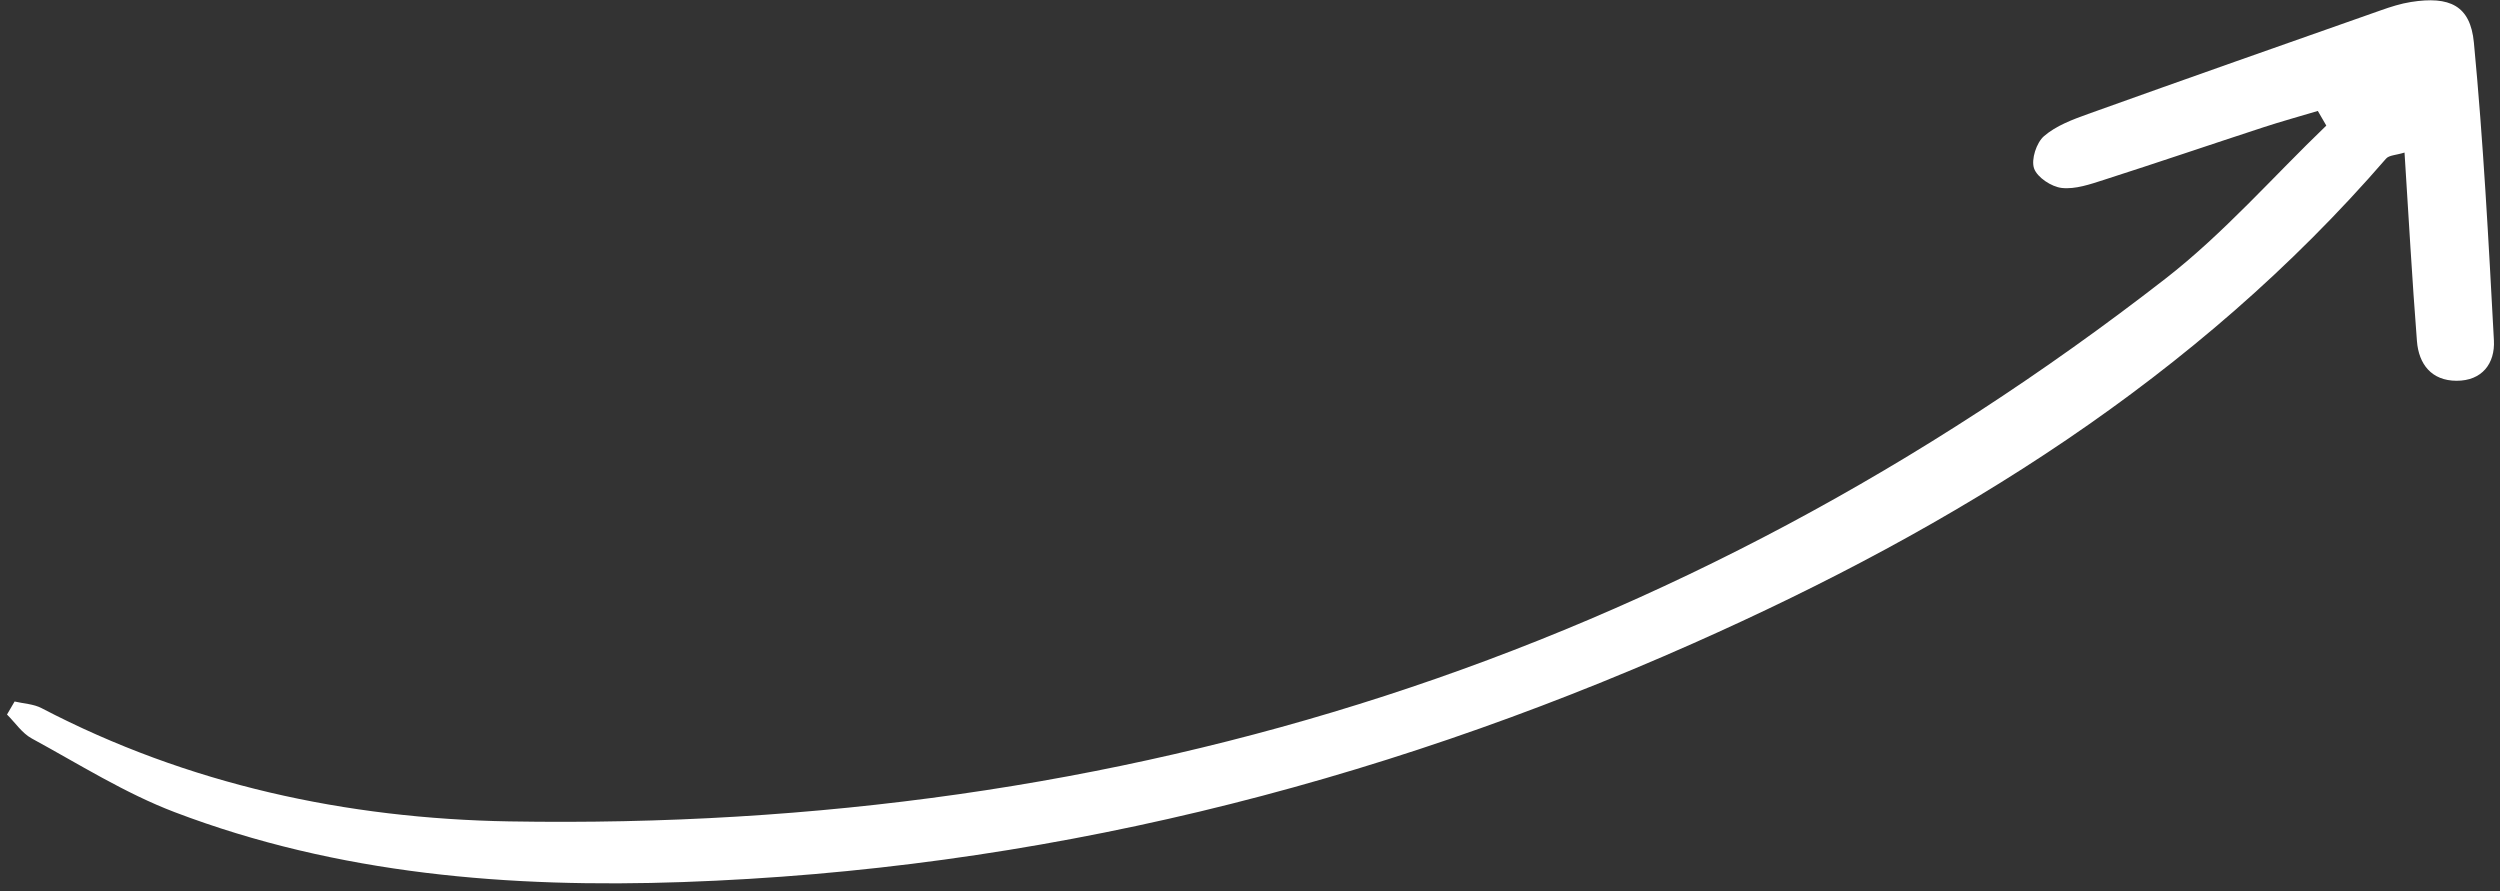 <?xml version="1.0" encoding="UTF-8"?> <svg xmlns="http://www.w3.org/2000/svg" width="258" height="92" viewBox="0 0 258 92" fill="none"><rect x="0" y="0" width="258" height="92" fill="#333333" stroke="none"/><path d="M1.507 72.395C2.438 72.614 3.466 72.649 4.288 73.079C19.413 80.977 35.789 84.48 52.557 84.768C115.917 85.853 173.228 67.807 223.481 28.753C229.48 24.092 234.565 18.255 240.075 12.961C239.783 12.457 239.491 11.953 239.199 11.449C237.32 12.012 235.427 12.533 233.563 13.144C228.076 14.938 222.611 16.802 217.113 18.565C215.707 19.016 214.176 19.553 212.775 19.397C211.712 19.28 210.233 18.305 209.915 17.377C209.597 16.455 210.161 14.722 210.944 14.047C212.188 12.973 213.884 12.338 215.477 11.767C225.543 8.156 235.629 4.608 245.716 1.059C246.721 0.704 247.755 0.372 248.803 0.207C252.805 -0.426 254.941 0.567 255.305 4.392C256.279 14.609 256.821 24.869 257.371 35.122C257.499 37.512 256.152 39.301 253.511 39.296C250.935 39.289 249.613 37.586 249.428 35.201C248.928 28.816 248.576 22.417 248.147 15.744C247.28 16.014 246.552 16.01 246.241 16.371C226.611 39.048 201.812 54.371 174.756 66.386C141.559 81.131 106.841 89.751 70.477 91.028C52.635 91.655 34.92 90.245 18.041 83.82C12.895 81.861 8.14 78.853 3.271 76.205C2.271 75.66 1.565 74.575 0.723 73.739C0.984 73.291 1.246 72.843 1.507 72.395Z" fill="white"></path></svg> 
